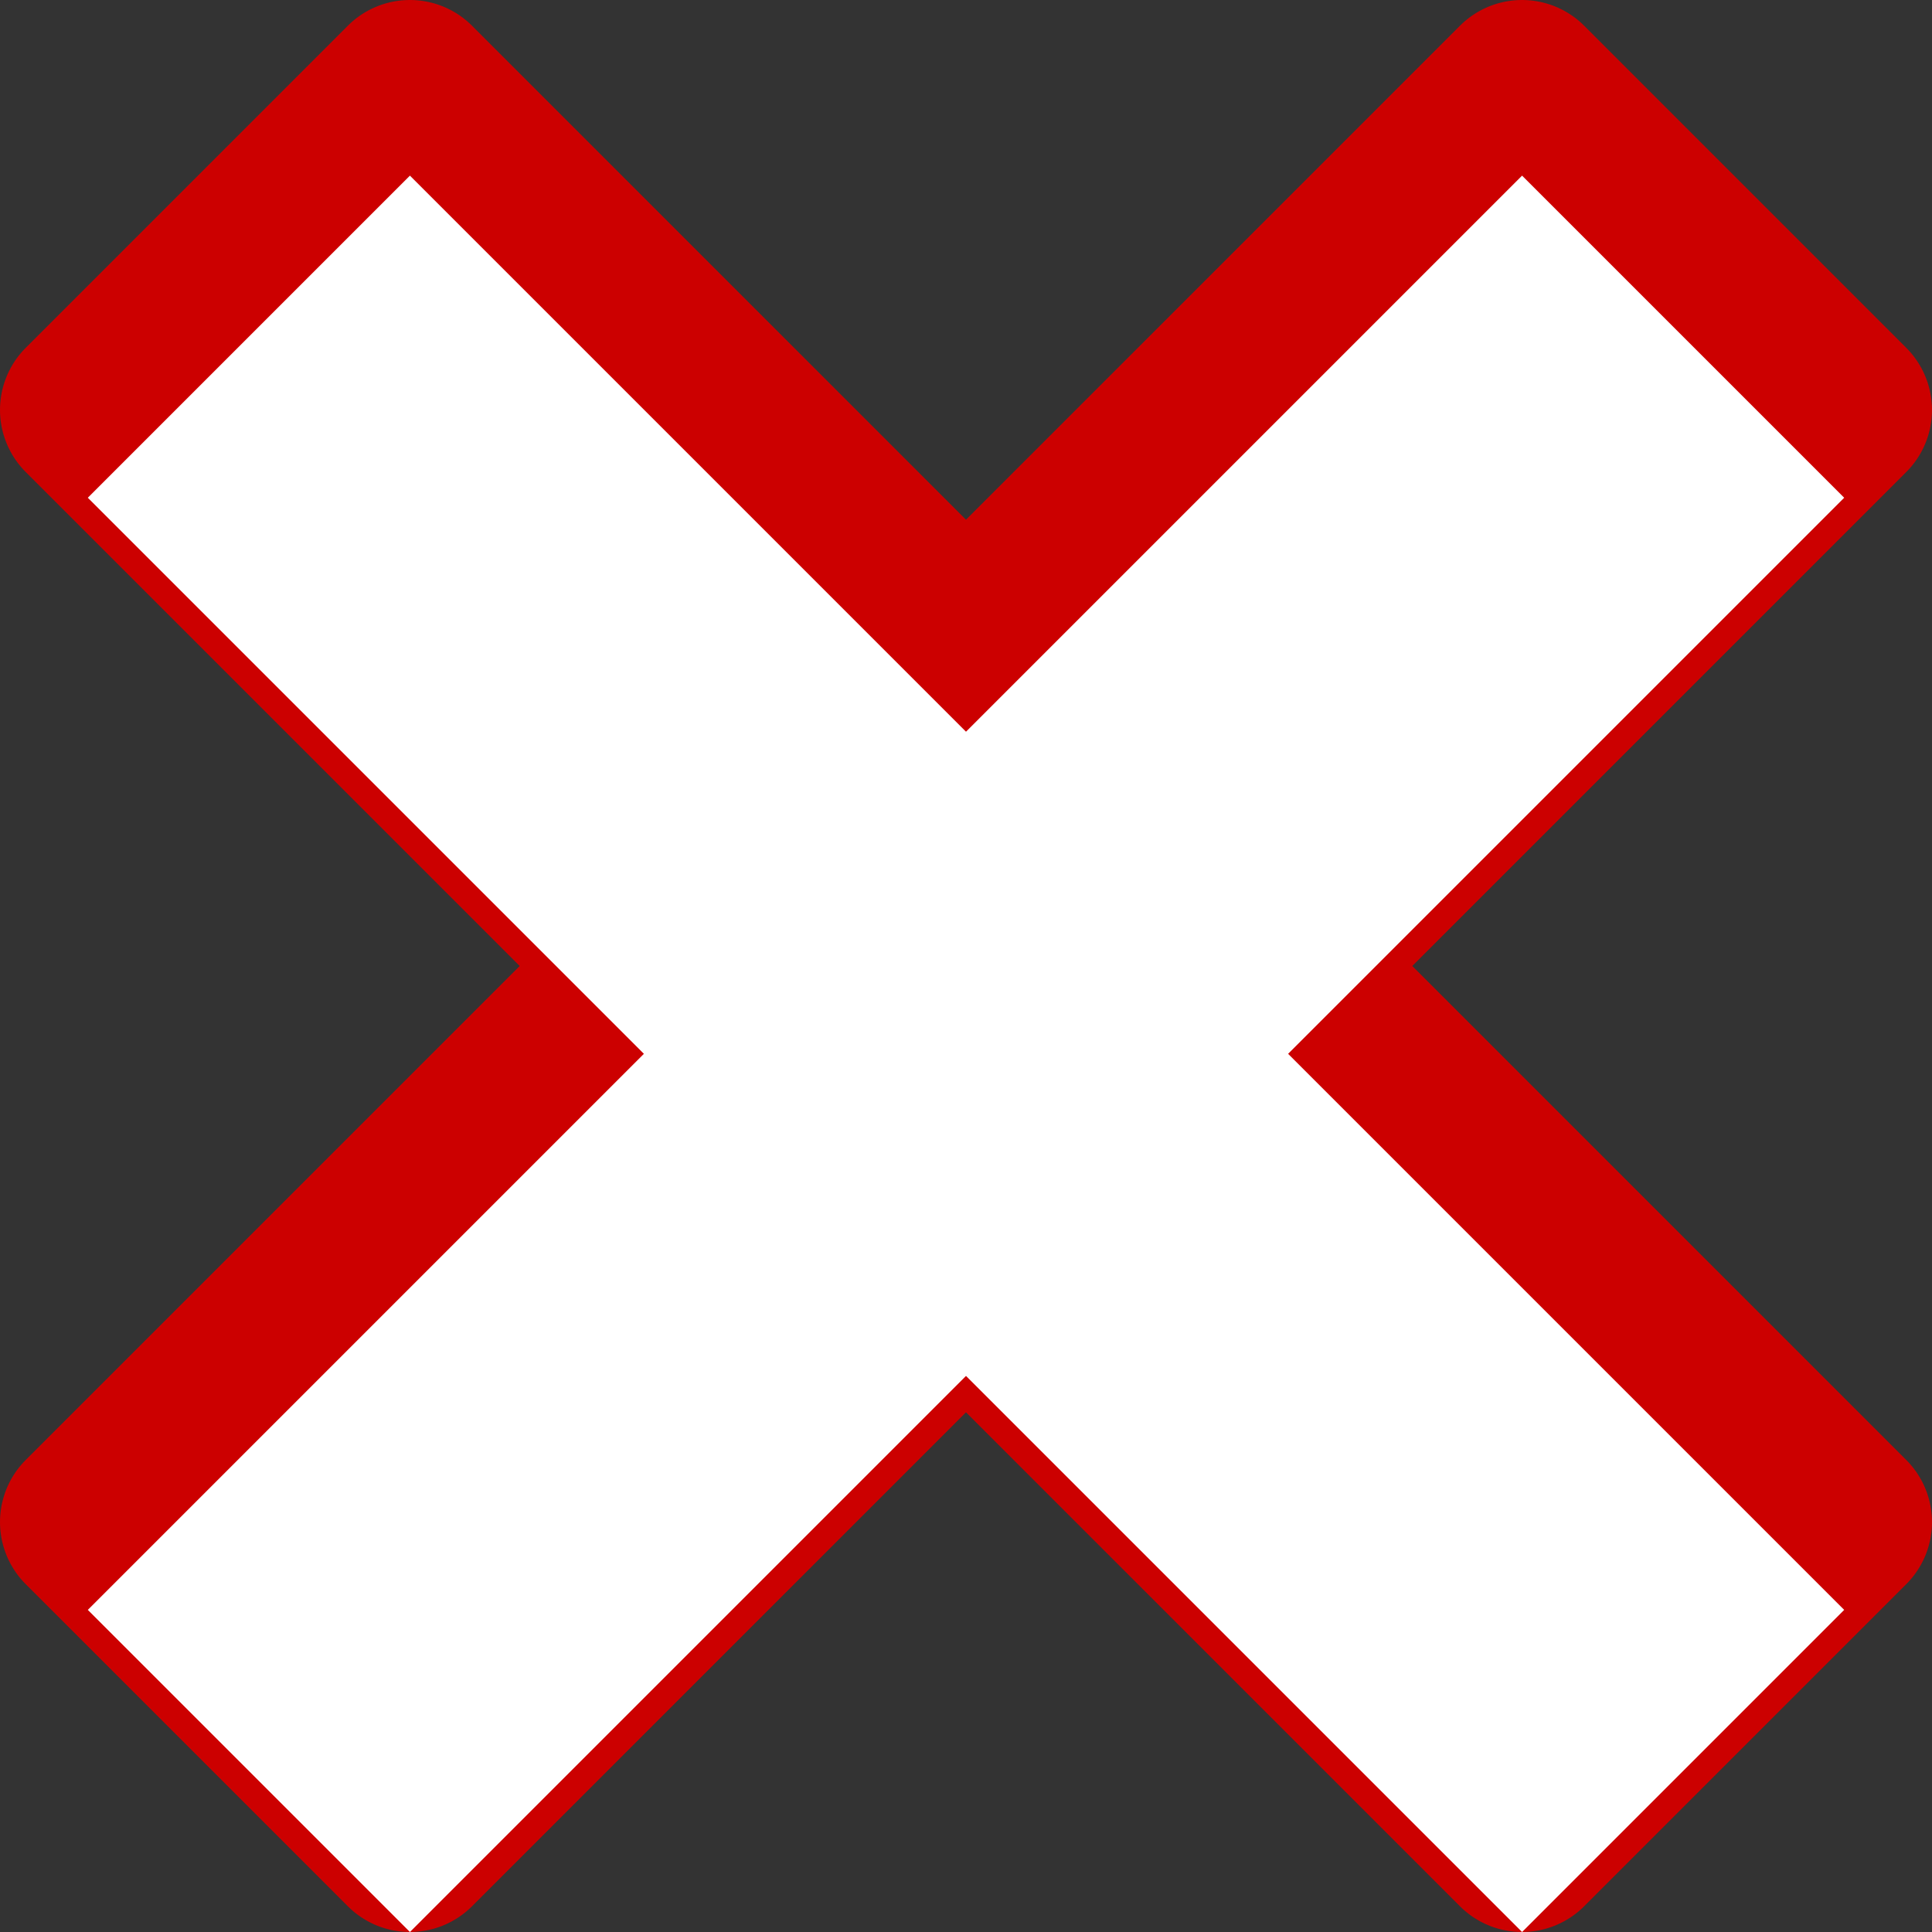 <svg xmlns="http://www.w3.org/2000/svg" viewBox="0 0 56.32 56.32" width="56.32" height="56.32"><rect x="0" y="0" width="56.32" height="56.32" fill="#333333" stroke="none"/><g data-name="Layer 2"><g data-name="Layer 1"><path d="m41.17 28.16 14.4-14.4a2.56 2.56 0 0 0 0-3.62L46.18.75a2.56 2.56 0 0 0-3.62 0l-14.4 14.4L13.76.75a2.56 2.56 0 0 0-3.62 0L.75 10.14a2.56 2.56 0 0 0 0 3.62l14.4 14.4-14.4 14.4a2.56 2.56 0 0 0 0 3.62l9.39 9.39a2.56 2.56 0 0 0 3.62 0l14.4-14.4 14.4 14.4a2.56 2.56 0 0 0 3.62 0l9.39-9.39a2.56 2.56 0 0 0 0-3.62Z" fill="#c00"/><path fill="#fff" d="m53.76 14.51-9.39-9.39-16.21 16.21L11.95 5.12l-9.39 9.39 16.21 16.21L2.56 46.93l9.39 9.39 16.21-16.21 16.21 16.21 9.39-9.39-16.21-16.21 16.21-16.21z" data-name="X Fill"/></g></g></svg>